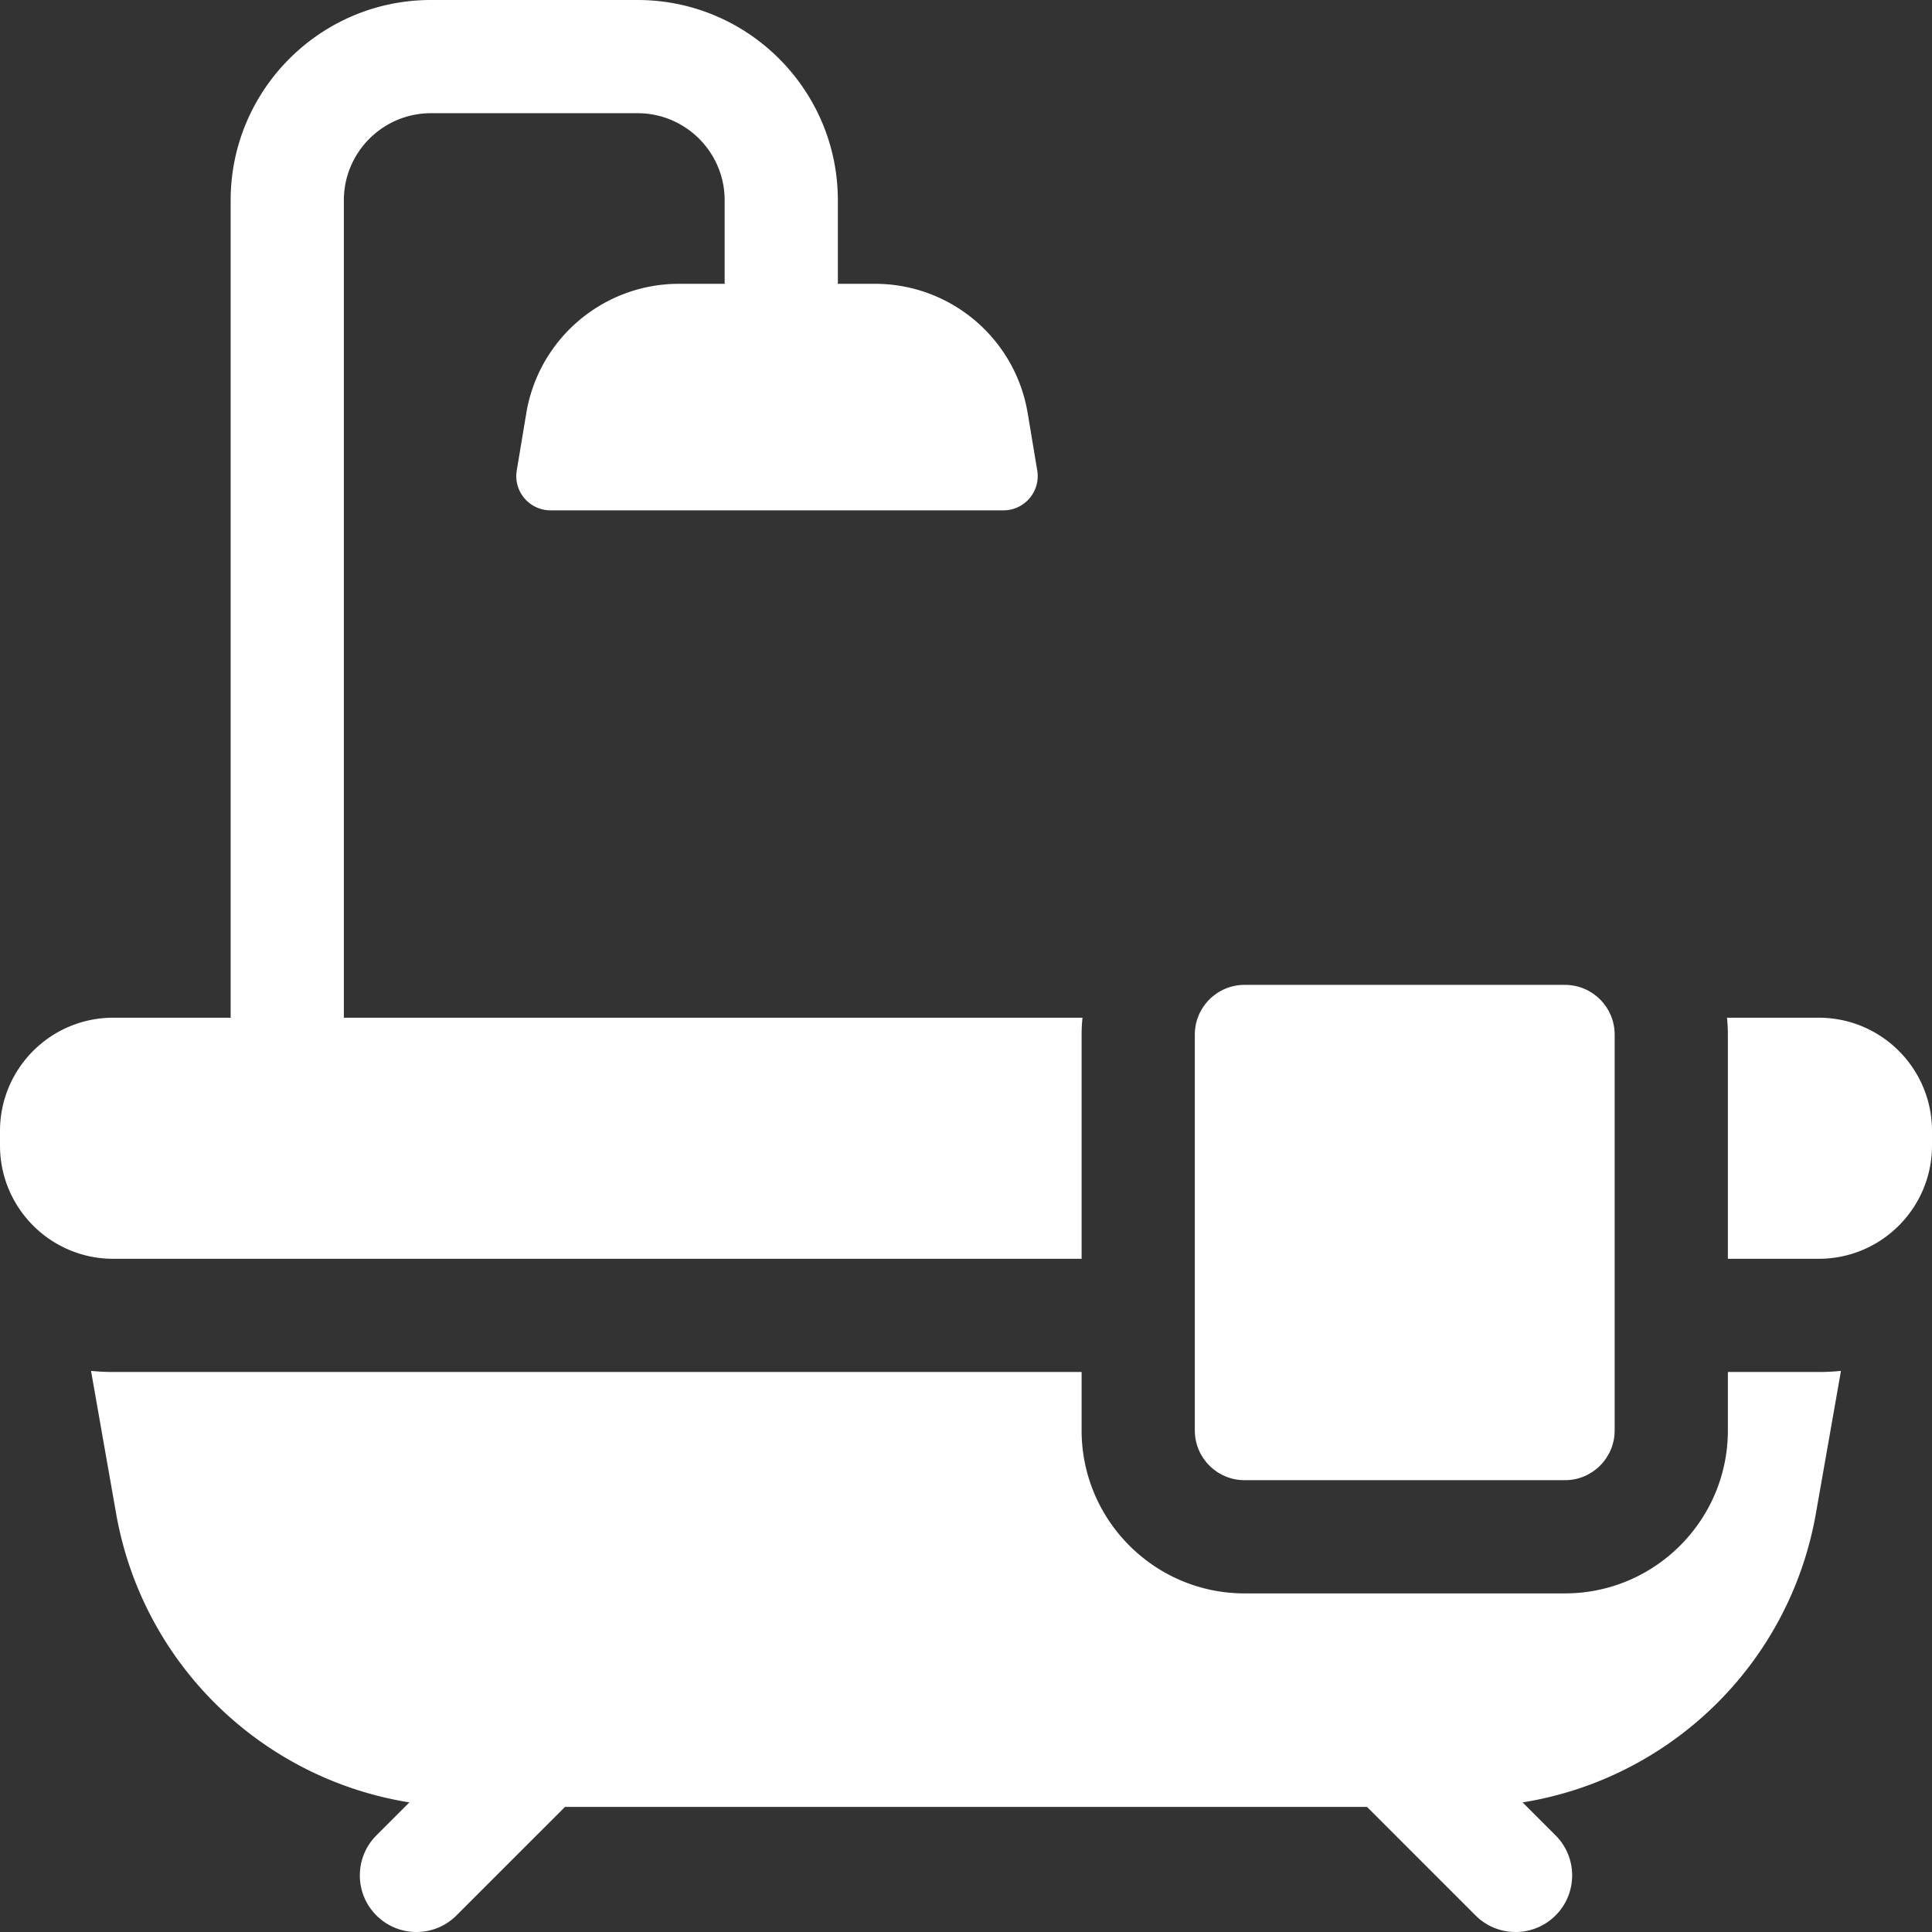 <?xml version="1.0" encoding="UTF-8"?> <svg xmlns="http://www.w3.org/2000/svg" xmlns:xlink="http://www.w3.org/1999/xlink" width="512" height="512" x="0" y="0" viewBox="0 0 512 512" style="enable-background:new 0 0 512 512" xml:space="preserve" class=""><rect x="0" y="0" width="512" height="512" fill="#333333" stroke="none"/> <g> <path d="M457.904 363.594v15.488c0 23.812-19.372 43.184-43.184 43.184h-84.898c-23.812 0-43.184-19.372-43.184-43.184v-15.488H30.021c-1.99 0-3.957-.103-5.898-.293l6.646 37.79c7.032 39.984 38.699 70.32 77.727 76.561l-8.742 8.742c-5.858 5.858-5.858 15.355 0 21.213a14.954 14.954 0 0 0 10.606 4.394c3.839 0 7.678-1.464 10.606-4.394l28.751-28.751H362.28l28.751 28.751c2.929 2.929 6.768 4.394 10.607 4.394s7.678-1.464 10.606-4.394c5.858-5.858 5.858-15.355 0-21.213l-8.742-8.742c39.028-6.241 70.696-36.578 77.727-76.561l6.646-37.79c-1.941.19-3.908.293-5.898.293zM286.639 333.594v-59.41c0-1.512.08-3.007.232-4.479H91.126V53.073c0-12.722 10.35-23.073 23.072-23.073h54.77c12.722 0 23.073 10.351 23.073 23.073v22.138h-12.085c-20.065 0-37.189 14.507-40.486 34.3l-2.526 15.164c-.922 5.534 3.346 10.571 8.956 10.571h120.023c5.61 0 9.878-5.037 8.956-10.571l-2.526-15.164c-3.297-19.792-20.421-34.3-40.486-34.3h-9.826V53.073C222.04 23.809 198.232 0 168.968 0h-54.77C84.934 0 61.126 23.809 61.126 53.073v216.631H30.022C13.441 269.704 0 283.145 0 299.726v3.847c0 16.58 13.441 30.022 30.022 30.022h256.617zM481.978 269.704h-24.306c.153 1.473.232 2.967.232 4.479v59.41h24.074c16.58 0 30.022-13.441 30.022-30.022v-3.847c0-16.579-13.441-30.02-30.022-30.02z" fill="#ffffff" opacity="1" data-original="#000000" class=""></path> <path d="M329.822 392.265h84.898c7.281 0 13.184-5.903 13.184-13.184V274.184c0-7.281-5.903-13.184-13.184-13.184h-84.898c-7.281 0-13.184 5.902-13.184 13.184v104.898c.001 7.281 5.903 13.183 13.184 13.183z" fill="#ffffff" opacity="1" data-original="#000000" class=""></path> </g> </svg> 